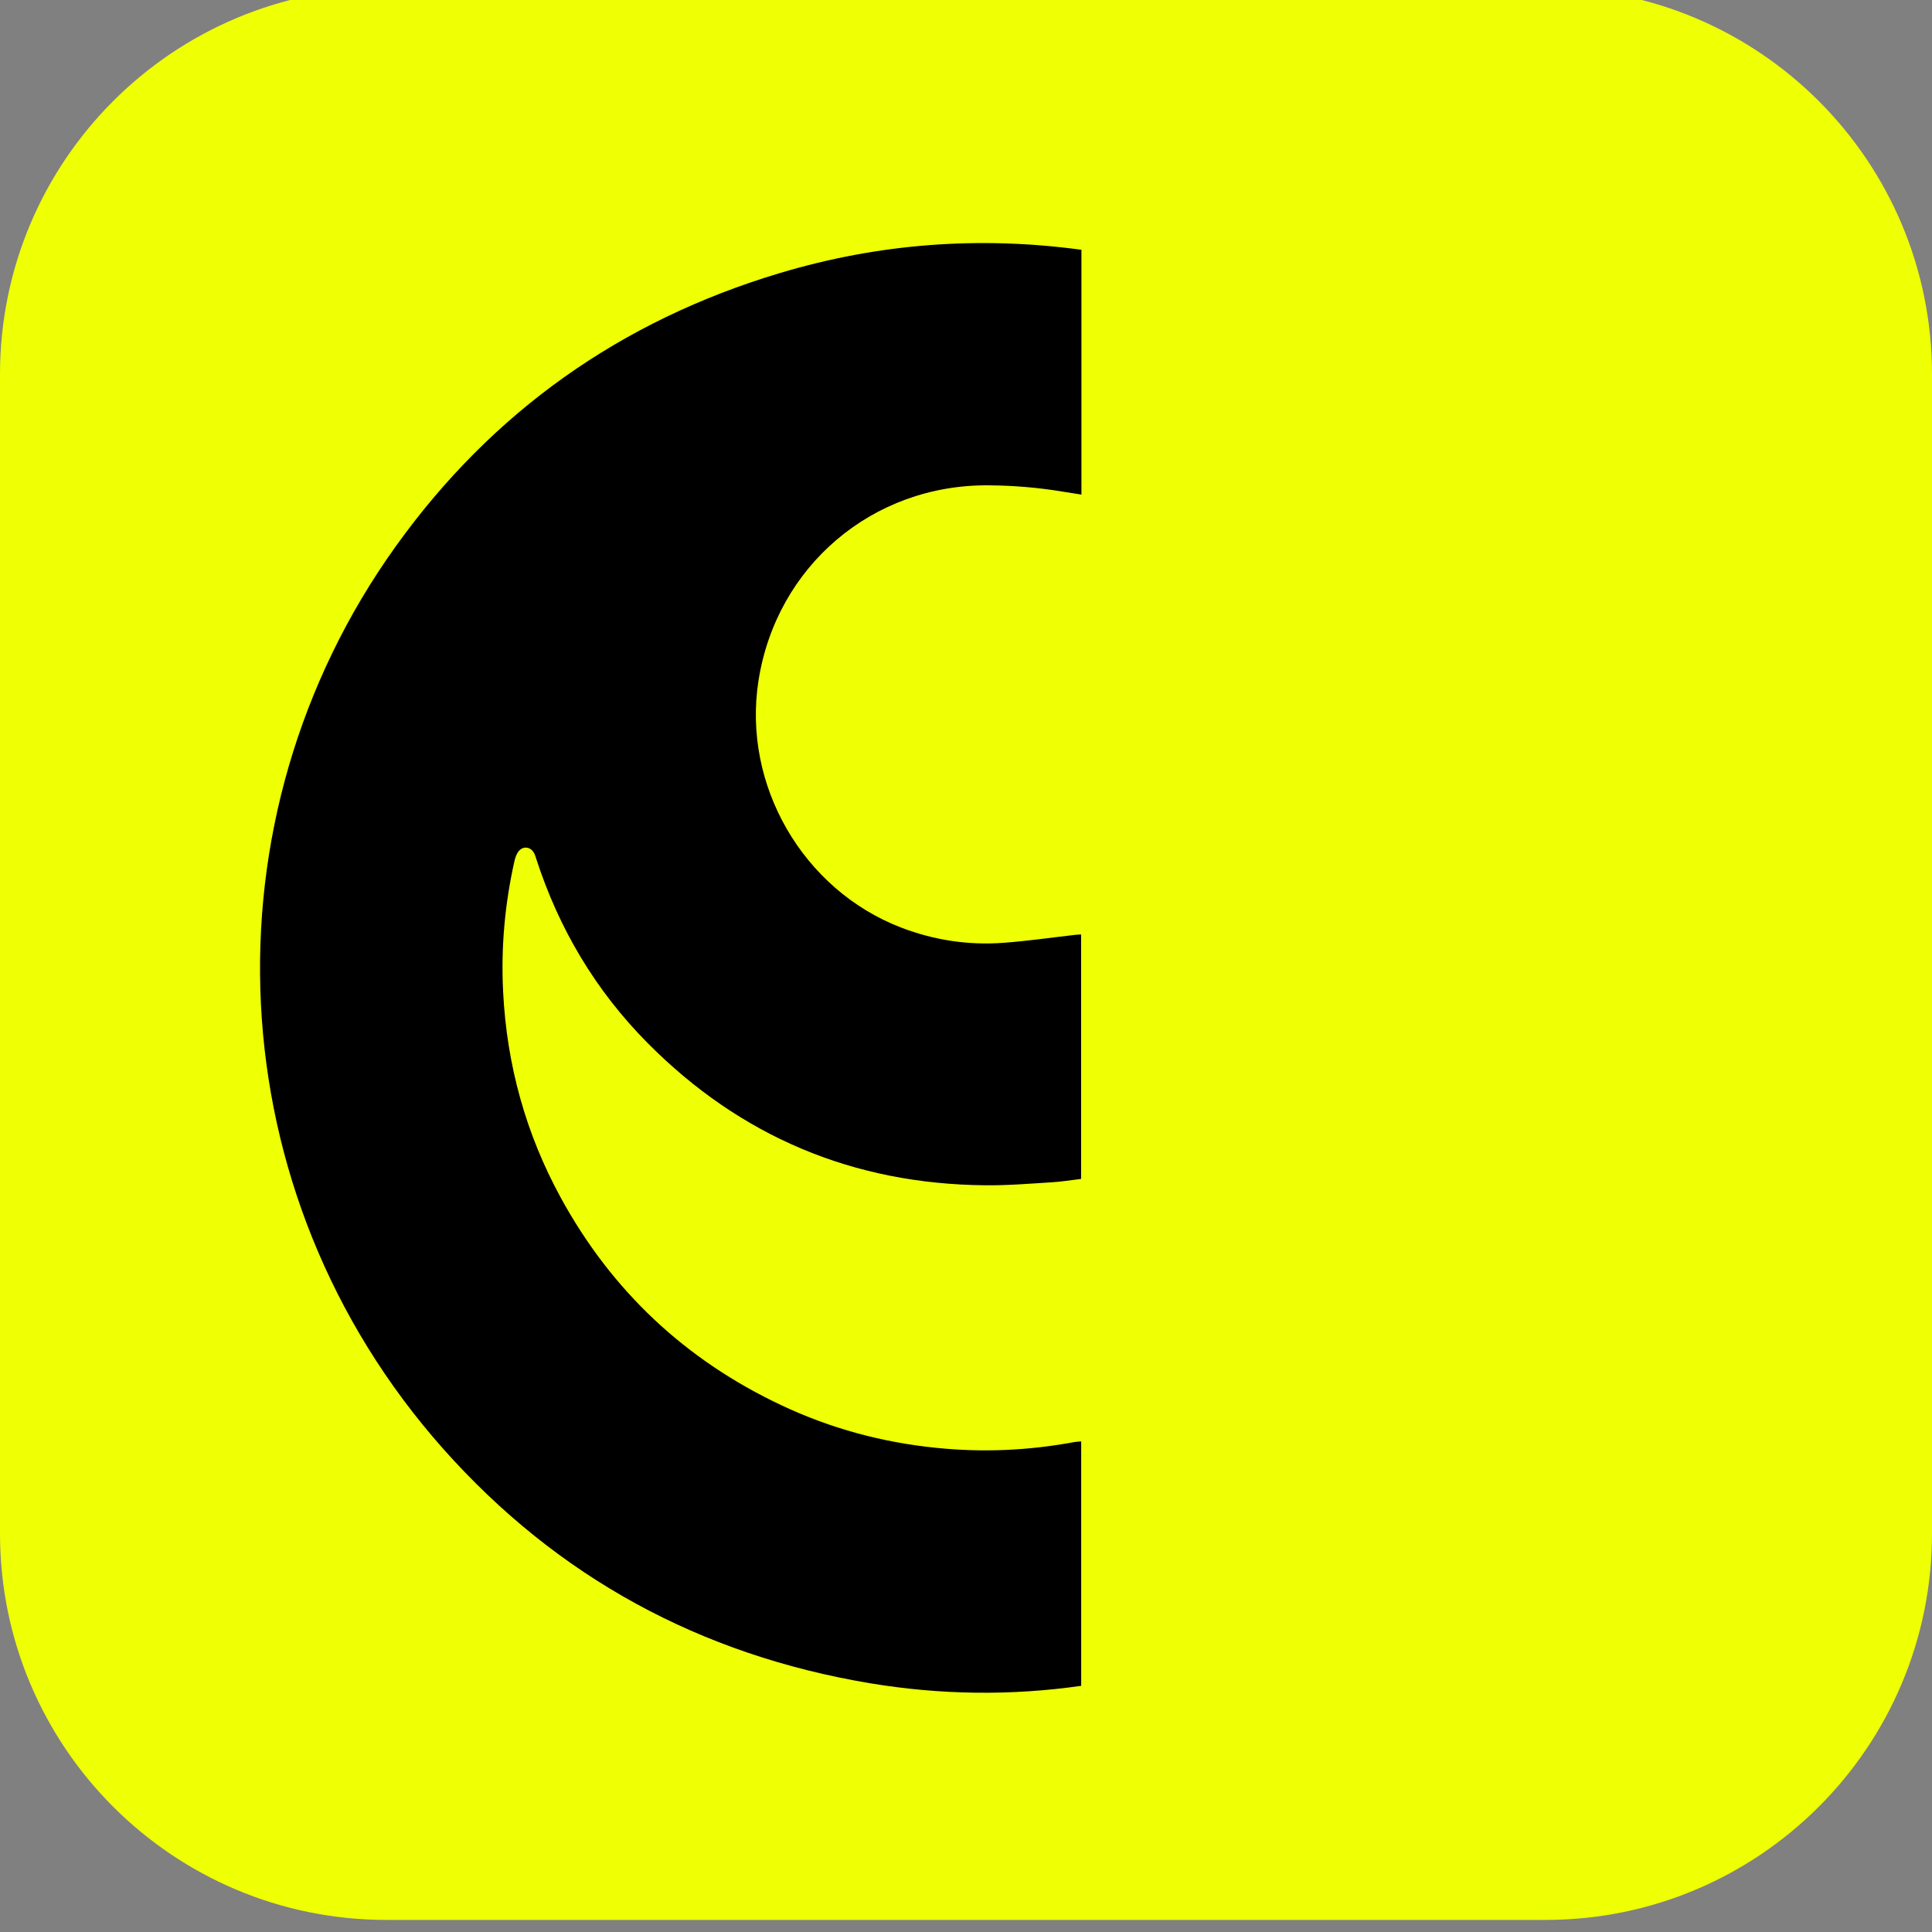 <?xml version="1.0" encoding="UTF-8"?>
<svg xmlns="http://www.w3.org/2000/svg" width="24" height="24" viewBox="0 0 24 24" fill="none">
  <rect x="0" y="0" width="24" height="24" fill="#808080" stroke="none"/>
  <g clip-path="url(#clip0_48772_22227)">
    <path d="M0 4.65C0 1.999 2.149 -0.15 4.8 -0.15H19.2C21.851 -0.15 24 1.999 24 4.65V19.05C24 21.701 21.851 23.85 19.2 23.85H4.8C2.149 23.85 0 21.701 0 19.05V4.65Z" fill="#EFFF04"></path>
    <path d="M13.434 3.103C13.434 4.121 13.434 5.126 13.434 6.144C13.357 6.132 13.284 6.121 13.212 6.109C12.903 6.057 12.592 6.031 12.279 6.029C10.838 6.017 9.644 7.033 9.422 8.457C9.22 9.753 9.974 11.053 11.195 11.523C11.605 11.68 12.028 11.744 12.464 11.712C12.765 11.69 13.065 11.646 13.366 11.612C13.384 11.61 13.403 11.61 13.43 11.608C13.43 12.618 13.43 13.625 13.43 14.645C13.309 14.659 13.186 14.68 13.063 14.687C12.789 14.704 12.514 14.727 12.239 14.724C10.601 14.709 9.199 14.12 8.046 12.958C7.399 12.306 6.941 11.536 6.659 10.661C6.653 10.64 6.646 10.619 6.636 10.6C6.592 10.515 6.494 10.504 6.438 10.581C6.415 10.612 6.401 10.653 6.392 10.691C6.271 11.228 6.222 11.77 6.25 12.32C6.295 13.227 6.531 14.082 6.966 14.878C7.598 16.035 8.515 16.896 9.71 17.458C10.317 17.744 10.956 17.917 11.624 17.985C12.203 18.045 12.778 18.02 13.35 17.913C13.374 17.909 13.399 17.909 13.431 17.906C13.431 18.916 13.431 19.921 13.431 20.942C12.557 21.067 11.681 21.055 10.808 20.91C8.701 20.558 6.922 19.593 5.504 17.996C2.684 14.818 2.486 10.178 4.916 6.787C6.115 5.113 7.714 3.983 9.688 3.392C10.913 3.025 12.162 2.93 13.434 3.103Z" fill="black"></path>
  </g>
  <defs>
    <clipPath id="clip0_48772_22227">
      <rect width="24" height="24" fill="white"></rect>
    </clipPath>
  </defs>
</svg>
